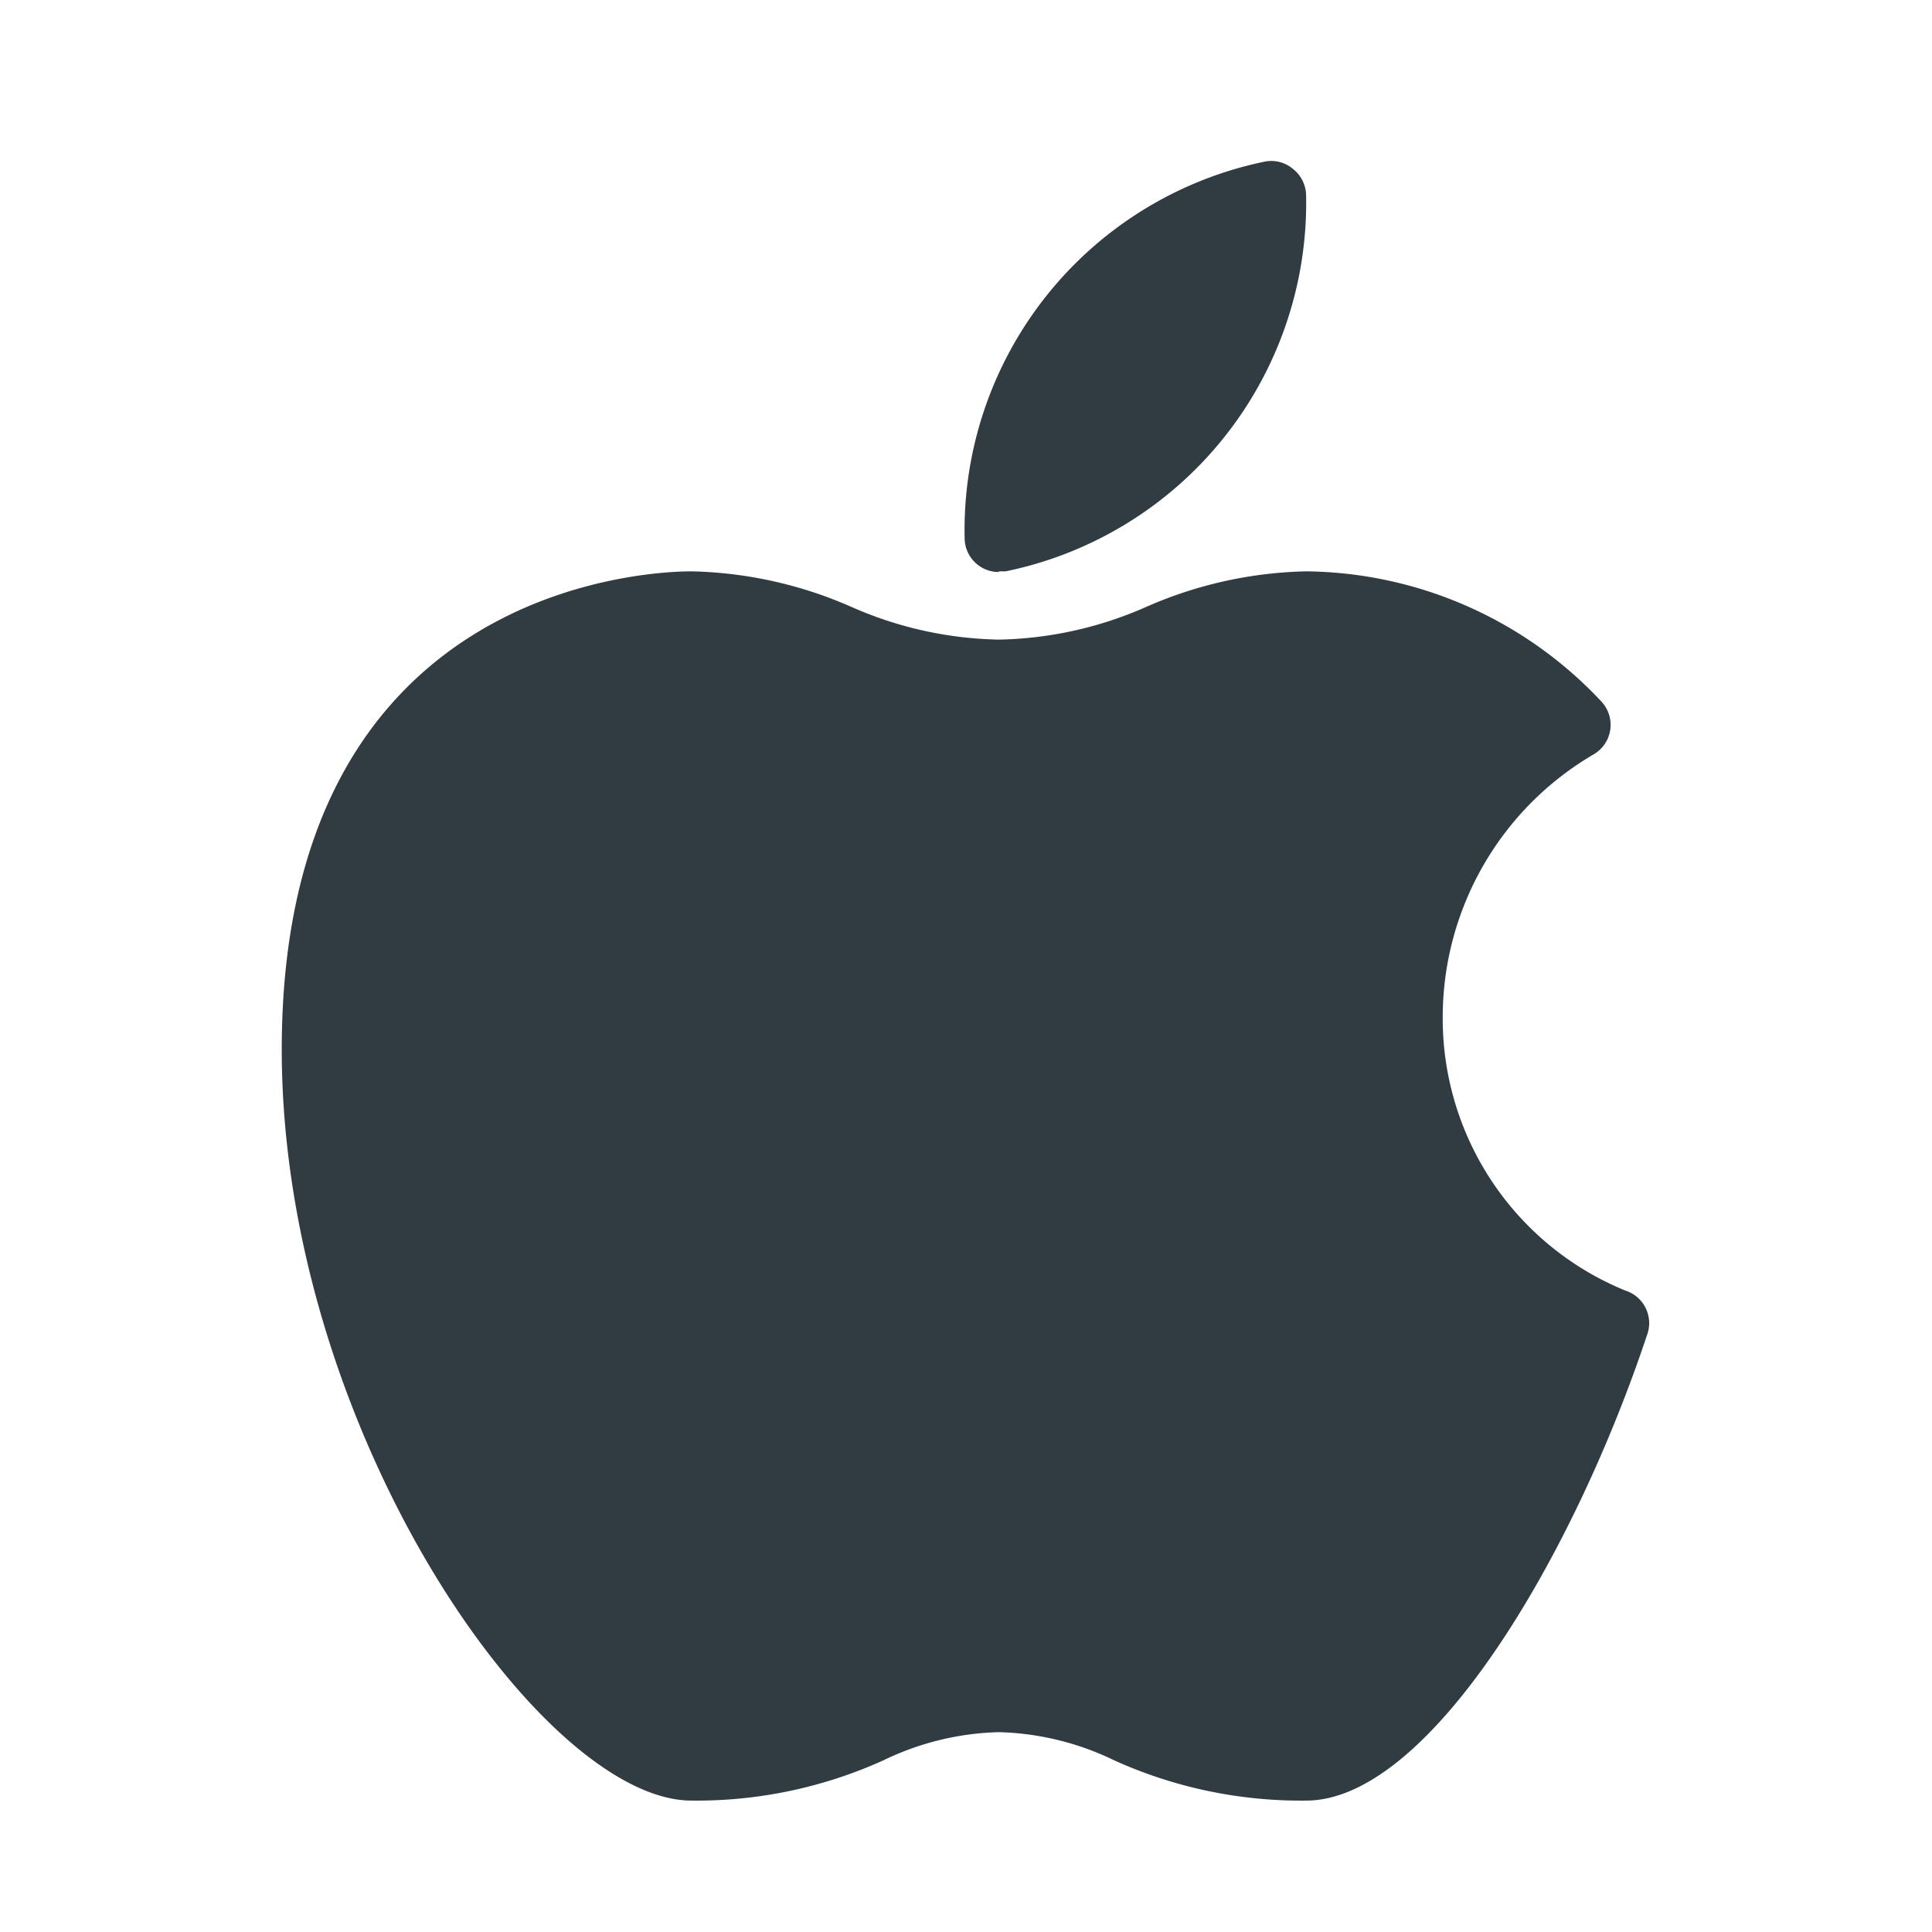 <svg xmlns="http://www.w3.org/2000/svg" xmlns:xlink="http://www.w3.org/1999/xlink" width="48" height="48" viewBox="0 0 48 48">
  <defs>
    <clipPath id="clip-hc-ios">
      <rect width="48" height="48"/>
    </clipPath>
  </defs>
  <g id="hc-ios" clip-path="url(#clip-hc-ios)">
    <g id="apple_icon" transform="translate(5 4.009)">
      <path id="Path_172598" data-name="Path 172598" d="M12.849,10.186h.17A9.349,9.349,0,0,0,20.484.854a.848.848,0,0,0-.322-.662.831.831,0,0,0-.7-.187A9.349,9.349,0,0,0,12,9.355a.848.848,0,0,0,.848.848Z" transform="translate(6.966 0)" fill="#303c42"/>
      <path id="Path_172599" data-name="Path 172599" d="M35.374,23.866a7.3,7.3,0,0,1-4.53-6.787,7.567,7.567,0,0,1,3.748-6.531.848.848,0,0,0,.2-1.307A10.18,10.18,0,0,0,27.45,6a10.384,10.384,0,0,0-3.97.882,9.467,9.467,0,0,1-3.665.814,9.467,9.467,0,0,1-3.665-.814A10.384,10.384,0,0,0,12.18,6C11.145,6,2,6.339,2,17.877,2,27.31,8.447,36.54,12.18,36.54a11.249,11.249,0,0,0,4.768-1,6.956,6.956,0,0,1,2.867-.7,6.956,6.956,0,0,1,2.867.7,11.249,11.249,0,0,0,4.768,1c3.037,0,6.617-5.989,8.483-11.605a.848.848,0,0,0-.56-1.069Z" transform="translate(0 4.186)" fill="#303c42"/>
    </g>
  </g>
</svg>
